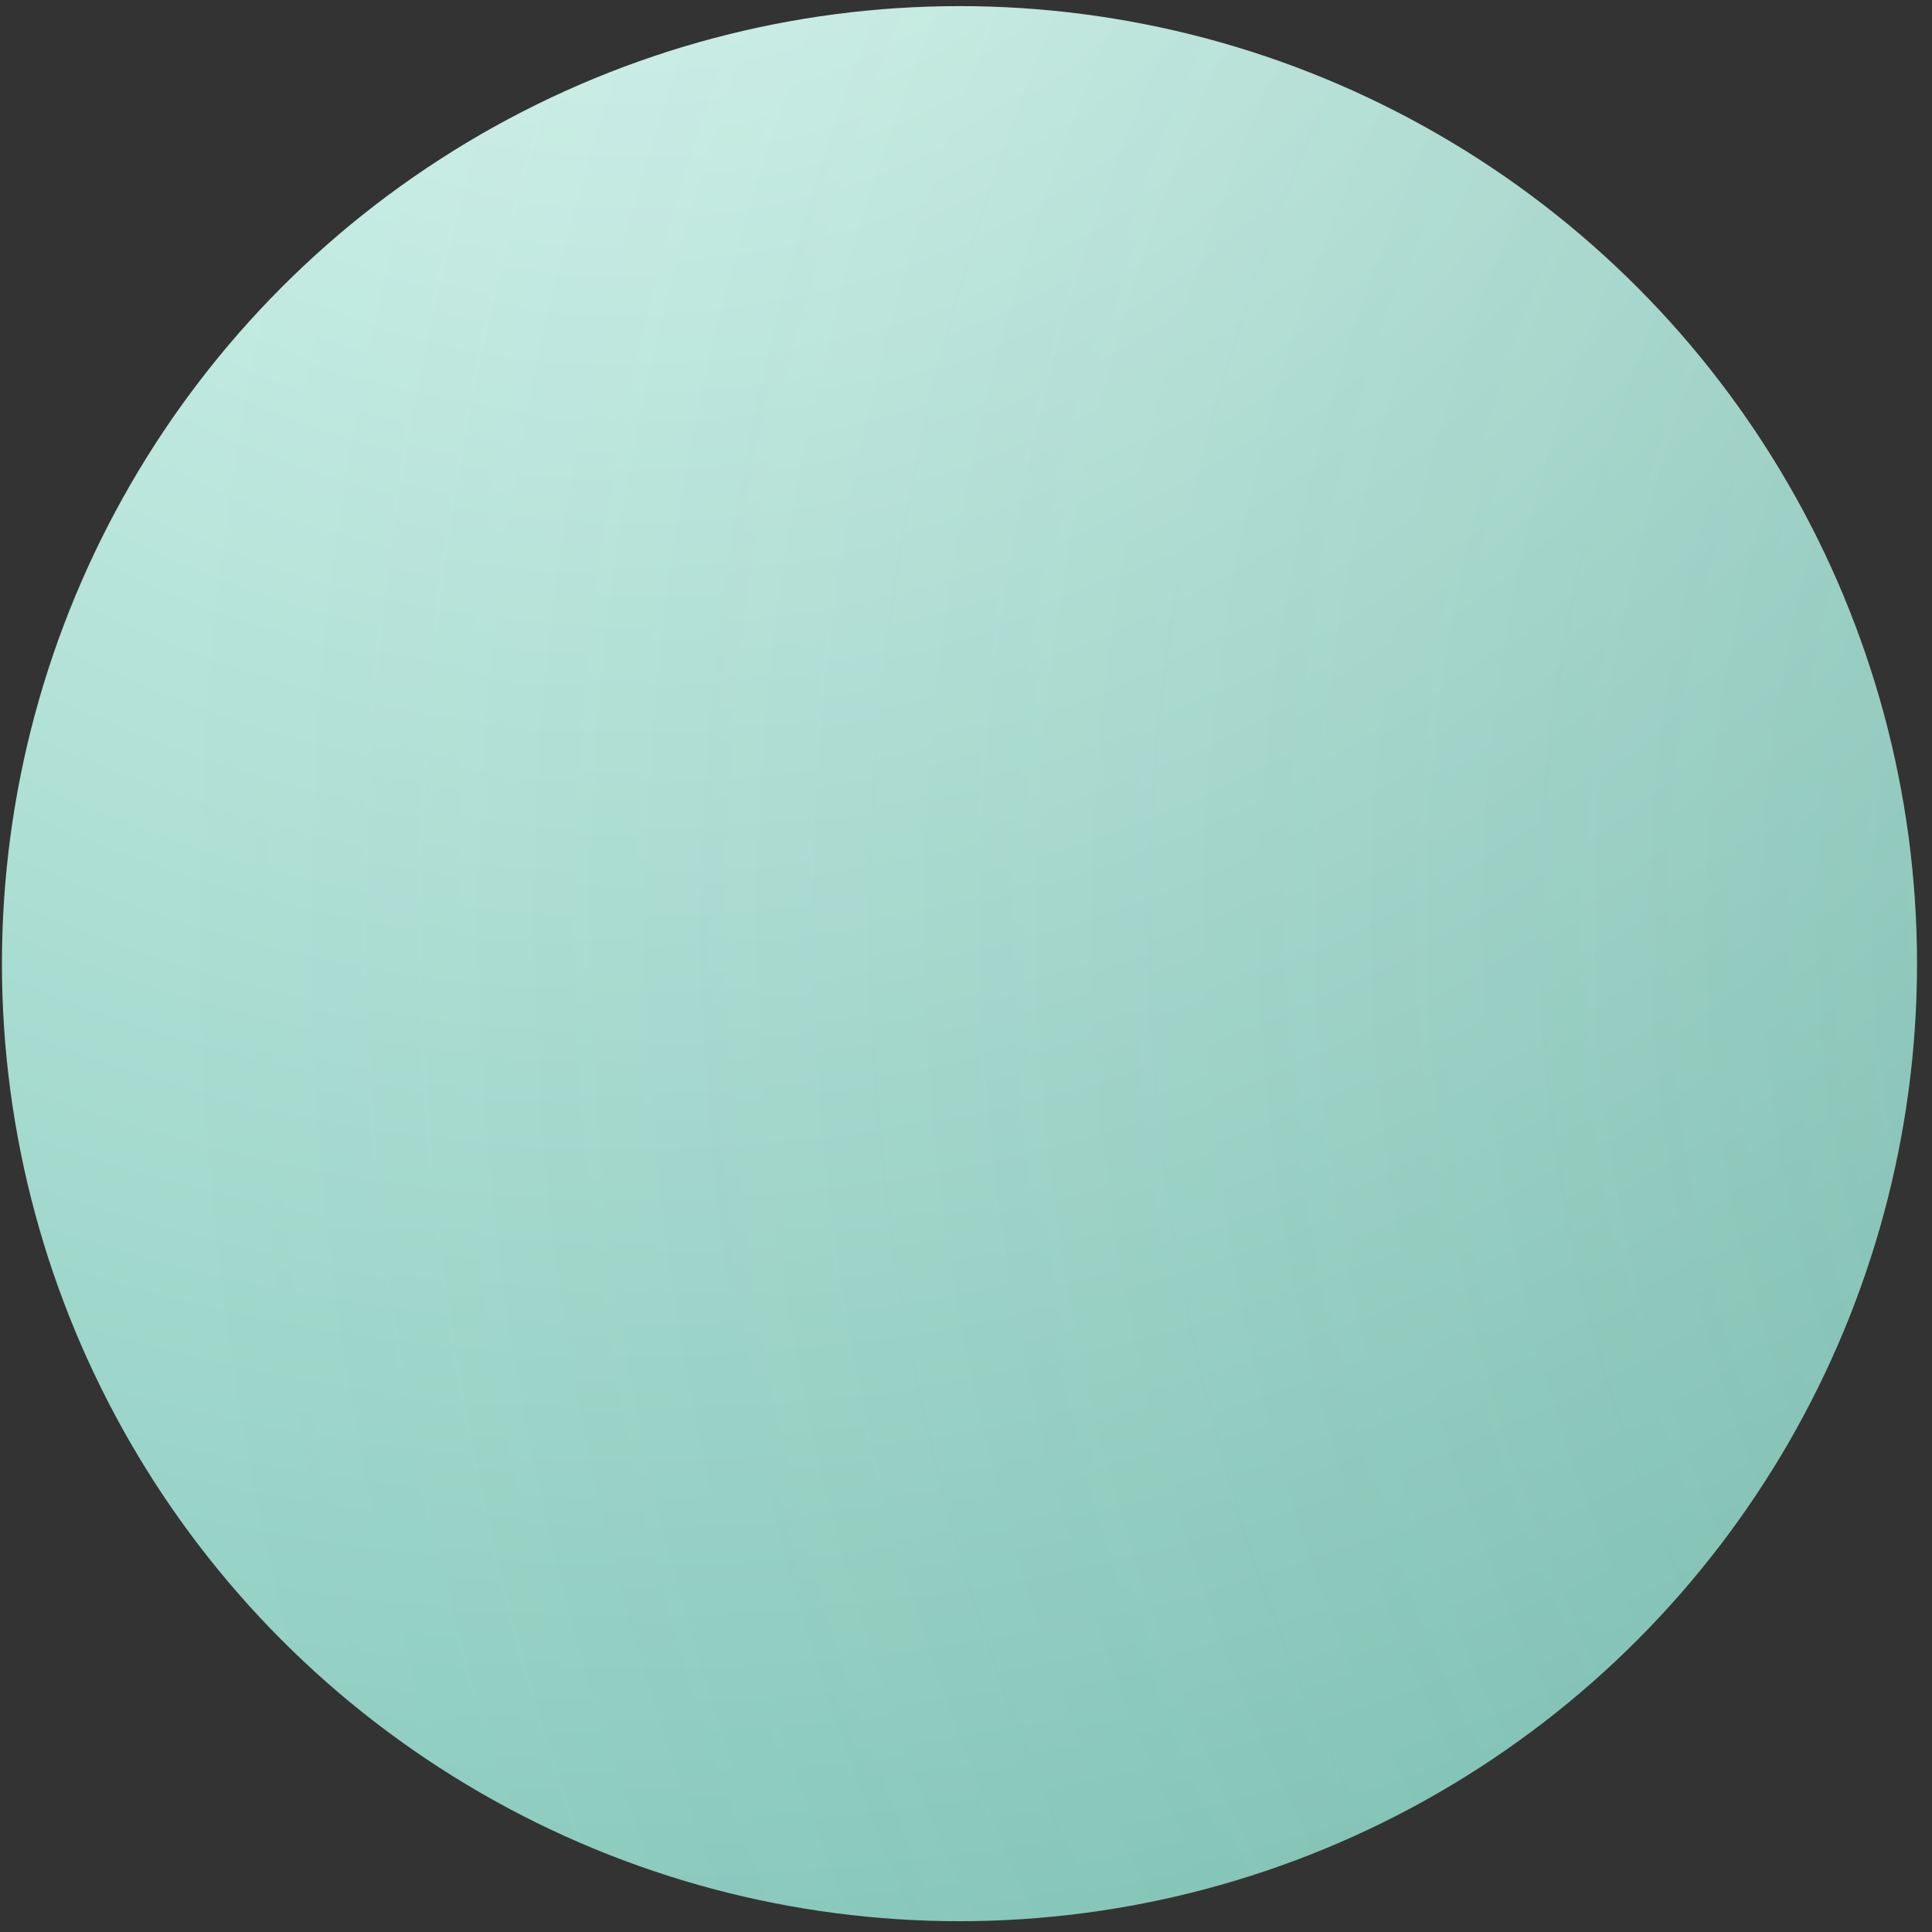 <svg width="66" height="66" viewBox="0 0 66 66" fill="none" xmlns="http://www.w3.org/2000/svg">
<rect x="0" y="0" width="66" height="66" fill="#333333" stroke="none"/>
<circle cx="32.777" cy="32.92" r="32.711" fill="url(#paint0_radial_1510_4183)"/>
<circle cx="32.777" cy="32.92" r="32.711" fill="url(#paint1_radial_1510_4183)" fill-opacity="0.2"/>
<defs>
<radialGradient id="paint0_radial_1510_4183" cx="0" cy="0" r="1" gradientUnits="userSpaceOnUse" gradientTransform="translate(20.439 -17.294) rotate(68.622) scale(86.587)">
<stop stop-color="#E0FBF4"/>
<stop offset="1" stop-color="#8ACBBE"/>
</radialGradient>
<radialGradient id="paint1_radial_1510_4183" cx="0" cy="0" r="1" gradientUnits="userSpaceOnUse" gradientTransform="translate(107.094 32.92) rotate(177.544) scale(107.126)">
<stop offset="0.043" stop-color="#377263"/>
<stop offset="0.943" stop-color="#245448" stop-opacity="0"/>
</radialGradient>
</defs>
</svg>
